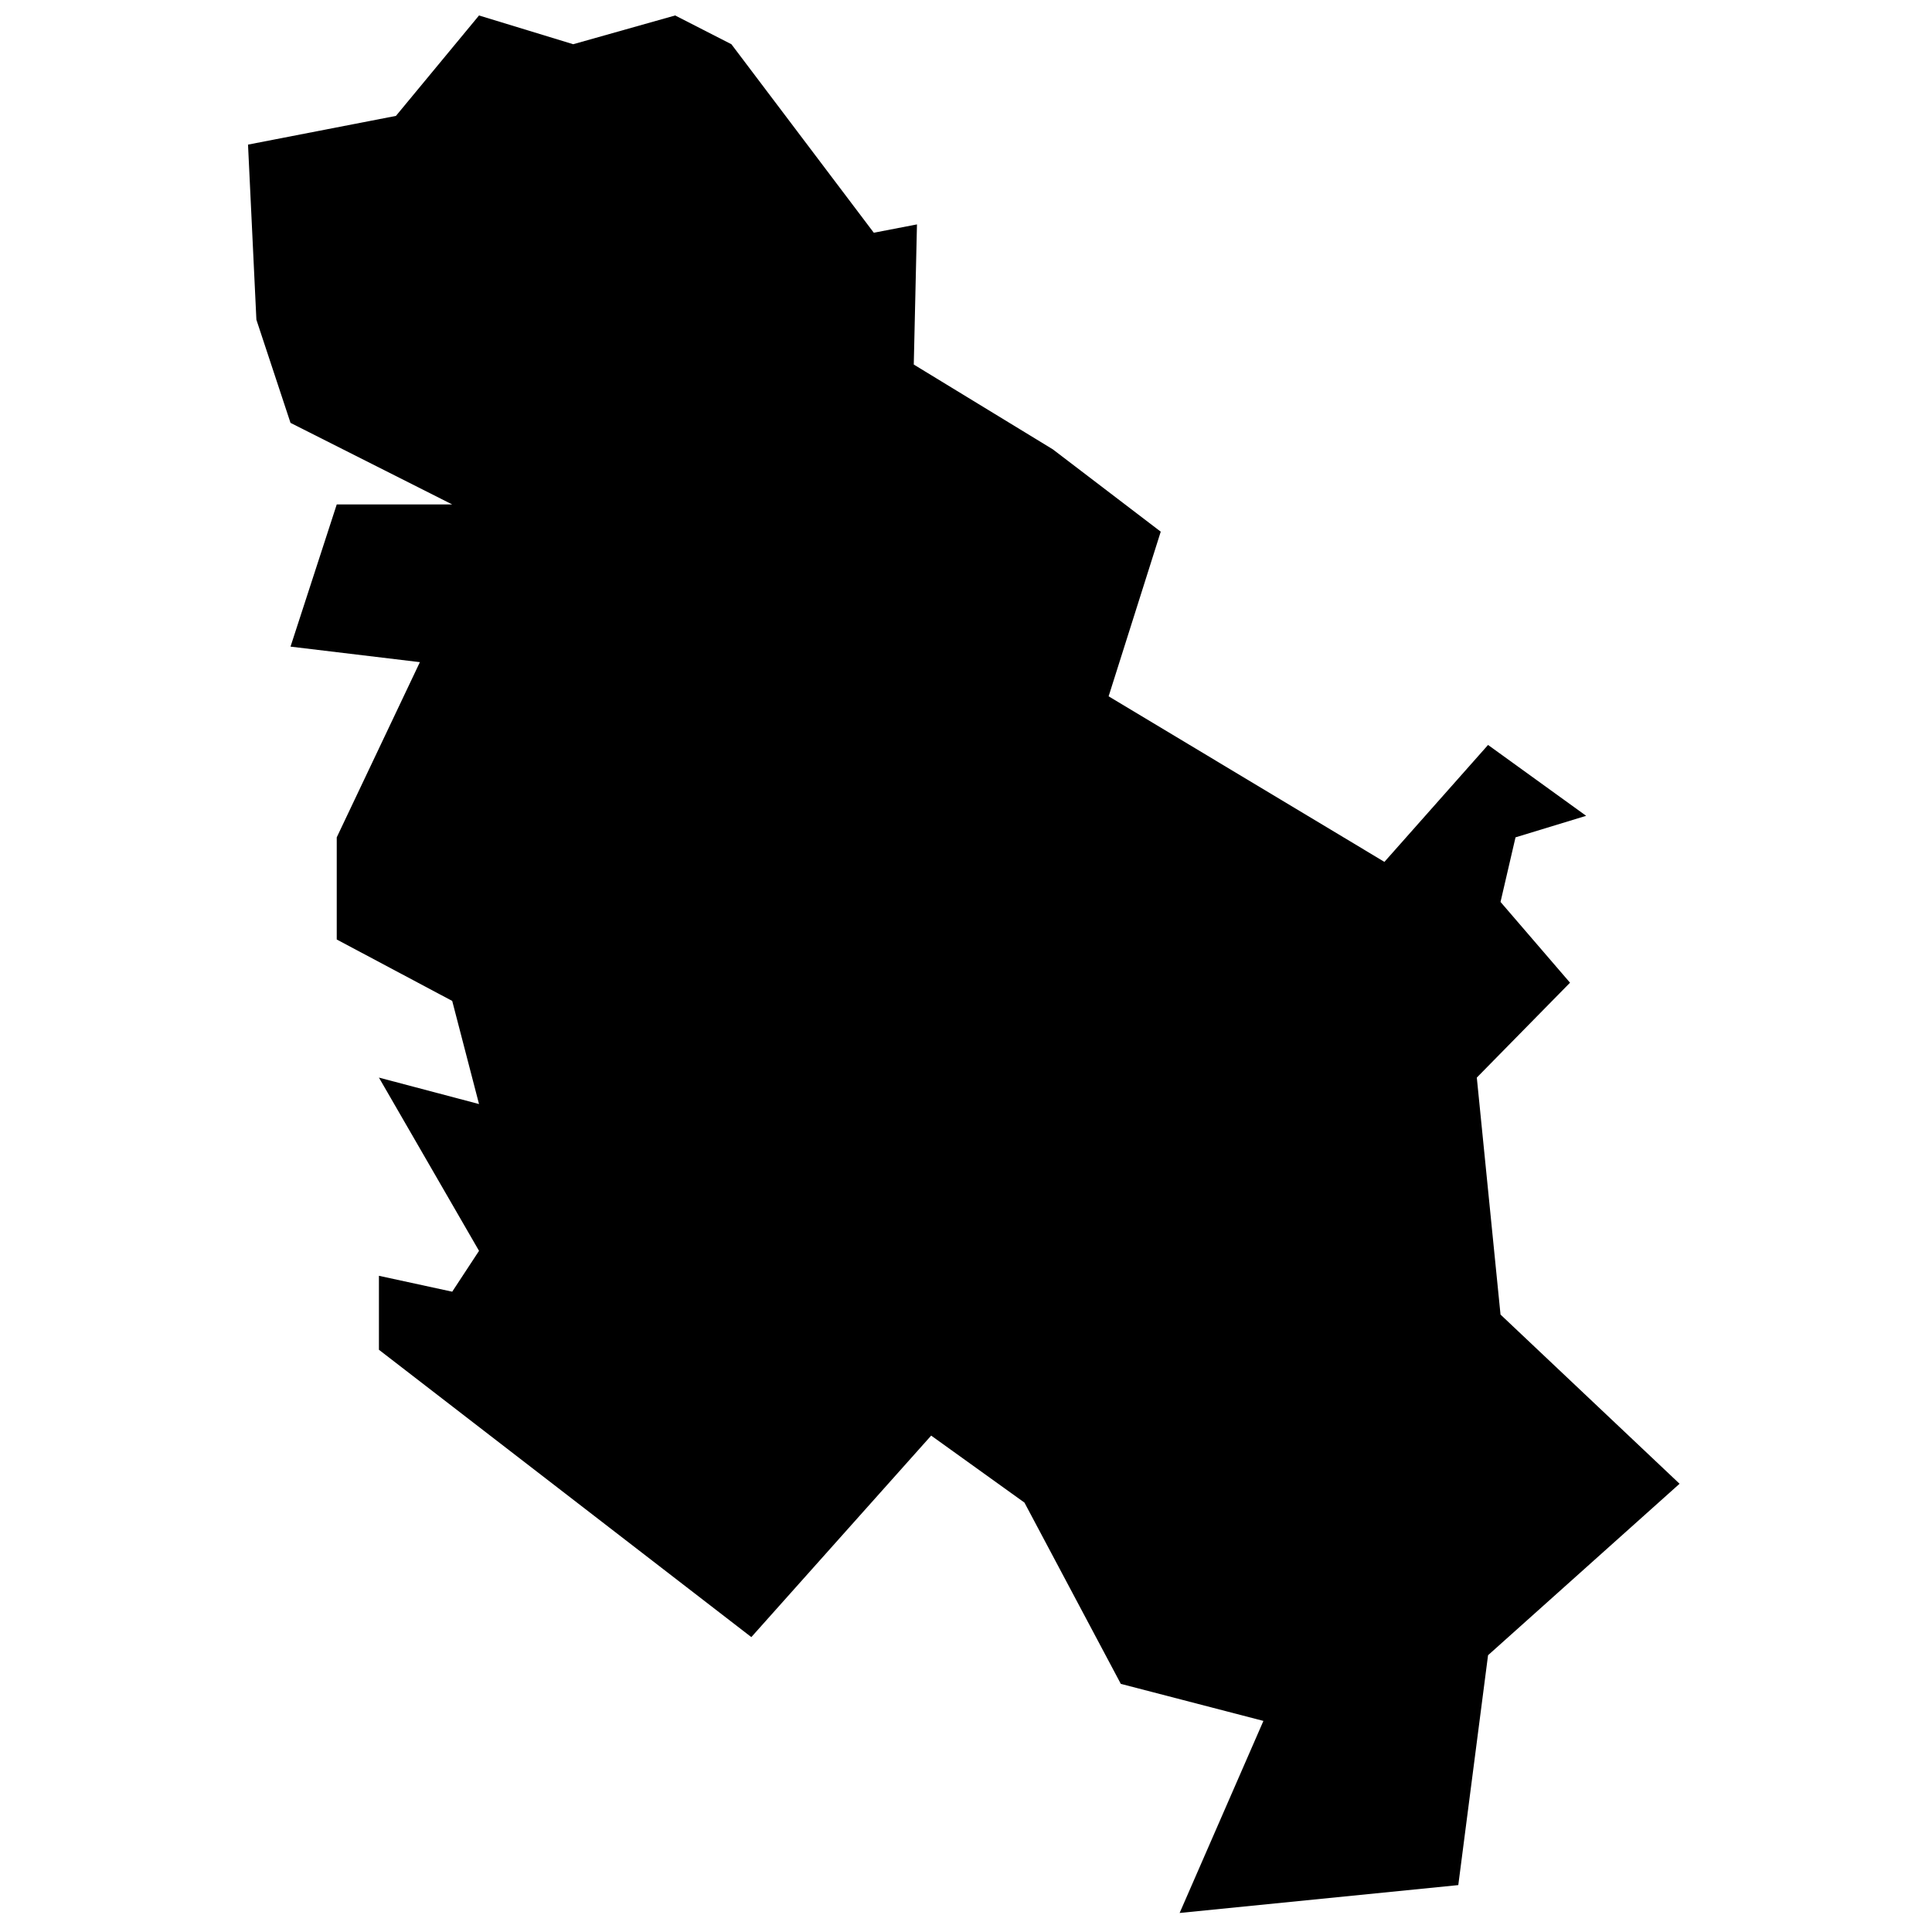 <?xml version="1.0" encoding="UTF-8"?>
<!-- Uploaded to: SVG Repo, www.svgrepo.com, Generator: SVG Repo Mixer Tools -->
<svg width="800px" height="800px" version="1.1" viewBox="144 144 512 512" xmlns="http://www.w3.org/2000/svg">
 <defs>
  <clipPath id="a">
   <path d="m209 148.09h381v502.91h-381z"/>
  </clipPath>
 </defs>
 <g clip-path="url(#a)">
  <path d="m343.11 577.85-98.691-76.148v-19.602l19.422 4.211 7.106-10.824-26.527-45.914 26.527 7.012-7.106-27.328-30.602-16.281v-27.07l22.035-46.43c-22.859-2.742-34.285-4.113-34.285-4.113s4.082-12.559 12.25-37.68h30.602l-42.852-21.617-9.043-27.34-2.219-46.402 39.199-7.609 22.02-26.617 24.957 7.621 27.02-7.621 14.906 7.621 37.738 49.957 11.441-2.207-0.848 37.137 36.836 22.465 28.613 21.828-13.812 43.629 73.09 43.879 27.465-30.988 25.996 18.781-18.719 5.707-3.973 17.117 18.418 21.402-24.703 25.148 6.285 62.801 47.449 44.836-50.754 45.441-7.887 60.918-73.848 7.387 22.203-50.898-37.789-9.816-25.539-48.039-24.719-17.754z" fill-rule="evenodd"/>
 </g>
</svg>